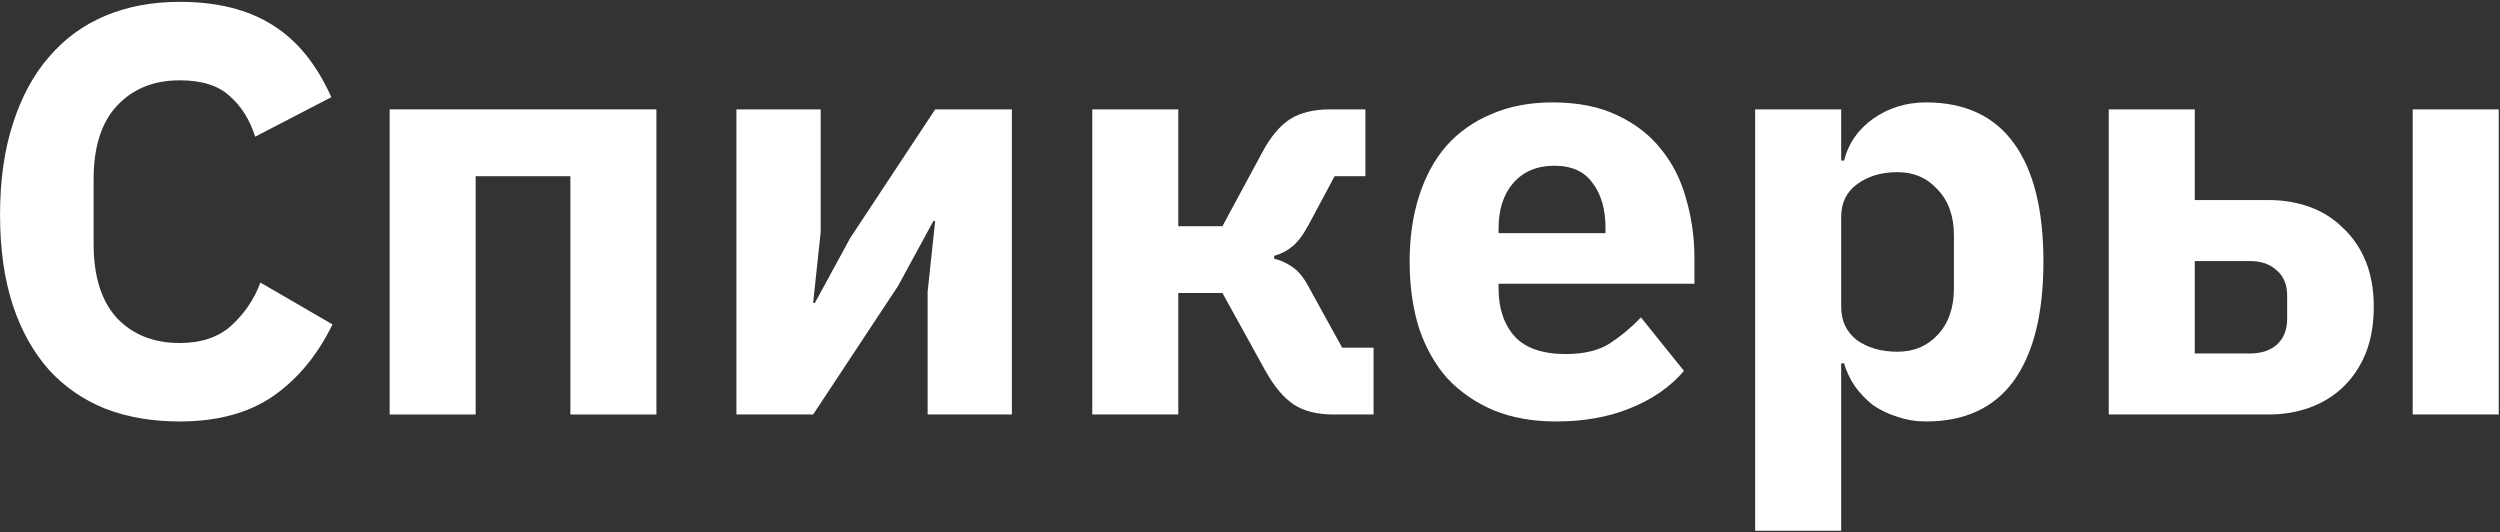 <?xml version="1.0" encoding="UTF-8"?> <svg xmlns="http://www.w3.org/2000/svg" width="770" height="164" viewBox="0 0 770 164" fill="none"><rect x="0" y="0" width="770" height="164" fill="#333333" stroke="none"/><path d="M55.327 129.811C46.854 129.811 39.217 128.498 32.415 125.873C25.613 123.128 19.825 119.131 15.052 113.88C10.278 108.51 6.579 101.887 3.954 94.011C1.328 86.016 0.016 76.708 0.016 66.087C0.016 55.586 1.328 46.278 3.954 38.163C6.579 29.929 10.278 23.067 15.052 17.578C19.825 11.969 25.613 7.733 32.415 4.869C39.217 2.005 46.854 0.573 55.327 0.573C66.902 0.573 76.449 2.96 83.967 7.733C91.485 12.387 97.511 19.786 102.046 29.929L78.597 42.101C76.926 36.85 74.301 32.674 70.721 29.571C67.26 26.349 62.129 24.738 55.327 24.738C47.331 24.738 40.887 27.363 35.995 32.614C31.221 37.745 28.835 45.263 28.835 55.168V75.216C28.835 85.121 31.221 92.698 35.995 97.949C40.887 103.08 47.331 105.646 55.327 105.646C62.009 105.646 67.32 103.856 71.258 100.276C75.315 96.577 78.298 92.161 80.208 87.03L102.404 99.918C97.75 109.465 91.604 116.863 83.967 122.114C76.449 127.245 66.902 129.811 55.327 129.811Z" fill="white"></path><path d="M120.011 33.688H202.172V127.663H175.68V54.273H146.503V127.663H120.011V33.688Z" fill="white"></path><path d="M226.817 33.688H252.772V71.457L250.445 93.295H250.982L261.901 73.247L288.035 33.688H311.663V127.663H285.708V89.894L288.035 68.056H287.498L276.579 88.104L250.445 127.663H226.817V33.688Z" fill="white"></path><path d="M336.42 33.688H362.912V69.667H376.516L388.867 46.755C391.373 42.101 394.177 38.76 397.28 36.731C400.502 34.702 404.619 33.688 409.631 33.688H420.55V54.273H411.063L403.008 69.309C401.337 72.412 399.666 74.619 397.996 75.932C396.444 77.245 394.595 78.199 392.447 78.796V79.691C394.475 80.168 396.325 81.004 397.996 82.197C399.786 83.39 401.397 85.3 402.829 87.925L413.39 107.078H423.056V127.663H410.705C405.693 127.663 401.635 126.649 398.533 124.62C395.43 122.591 392.506 119.131 389.762 114.238L376.516 90.252H362.912V127.663H336.42V33.688Z" fill="white"></path><path d="M479.28 129.811C472.12 129.811 465.735 128.677 460.127 126.41C454.518 124.023 449.745 120.742 445.807 116.565C441.988 112.269 439.064 107.078 437.036 100.992C435.126 94.906 434.172 88.104 434.172 80.586C434.172 73.187 435.126 66.505 437.036 60.538C438.945 54.452 441.749 49.261 445.449 44.965C449.267 40.669 453.921 37.387 459.411 35.12C464.9 32.733 471.165 31.54 478.206 31.54C485.962 31.54 492.585 32.853 498.075 35.478C503.683 38.103 508.218 41.624 511.679 46.039C515.259 50.454 517.824 55.586 519.376 61.433C521.046 67.161 521.882 73.187 521.882 79.512V87.388H461.559V88.82C461.559 95.025 463.229 99.978 466.571 103.677C469.912 107.257 475.163 109.047 482.323 109.047C487.812 109.047 492.287 107.973 495.748 105.825C499.208 103.558 502.43 100.873 505.414 97.77L518.66 114.238C514.483 119.131 508.994 122.949 502.192 125.694C495.509 128.439 487.872 129.811 479.28 129.811ZM478.743 51.051C473.373 51.051 469.136 52.841 466.034 56.421C463.05 59.882 461.559 64.536 461.559 70.383V71.815H494.495V70.204C494.495 64.476 493.182 59.882 490.557 56.421C488.051 52.841 484.113 51.051 478.743 51.051Z" fill="white"></path><path d="M540.591 33.688H567.083V49.44H567.978C569.291 44.189 572.274 39.893 576.928 36.552C581.702 33.211 587.131 31.54 593.217 31.54C605.151 31.54 614.16 35.717 620.246 44.07C626.332 52.423 629.375 64.595 629.375 80.586C629.375 96.577 626.332 108.808 620.246 117.281C614.16 125.634 605.151 129.811 593.217 129.811C590.115 129.811 587.191 129.334 584.446 128.379C581.702 127.544 579.196 126.35 576.928 124.799C574.78 123.128 572.931 121.219 571.379 119.071C569.828 116.804 568.694 114.417 567.978 111.911H567.083V163.463H540.591V33.688ZM584.446 108.331C589.458 108.331 593.575 106.601 596.797 103.14C600.139 99.56 601.809 94.787 601.809 88.82V72.531C601.809 66.564 600.139 61.851 596.797 58.39C593.575 54.81 589.458 53.02 584.446 53.02C579.434 53.02 575.258 54.273 571.916 56.779C568.694 59.166 567.083 62.507 567.083 66.803V94.548C567.083 98.844 568.694 102.245 571.916 104.751C575.258 107.138 579.434 108.331 584.446 108.331Z" fill="white"></path><path d="M649.495 33.688H675.987V61.612H698.72C703.254 61.612 707.491 62.328 711.429 63.76C715.367 65.192 718.768 67.34 721.632 70.204C724.615 72.949 726.942 76.35 728.613 80.407C730.283 84.464 731.119 89.178 731.119 94.548C731.119 99.918 730.283 104.691 728.613 108.868C726.942 112.925 724.615 116.386 721.632 119.25C718.768 121.995 715.367 124.083 711.429 125.515C707.491 126.947 703.254 127.663 698.72 127.663H649.495V33.688ZM692.992 108.868C696.452 108.868 699.197 107.973 701.226 106.183C703.374 104.274 704.448 101.589 704.448 98.128V91.147C704.448 87.686 703.374 85.061 701.226 83.271C699.197 81.362 696.452 80.407 692.992 80.407H675.987V108.868H692.992ZM743.112 33.688H769.604V127.663H743.112V33.688Z" fill="white"></path></svg> 